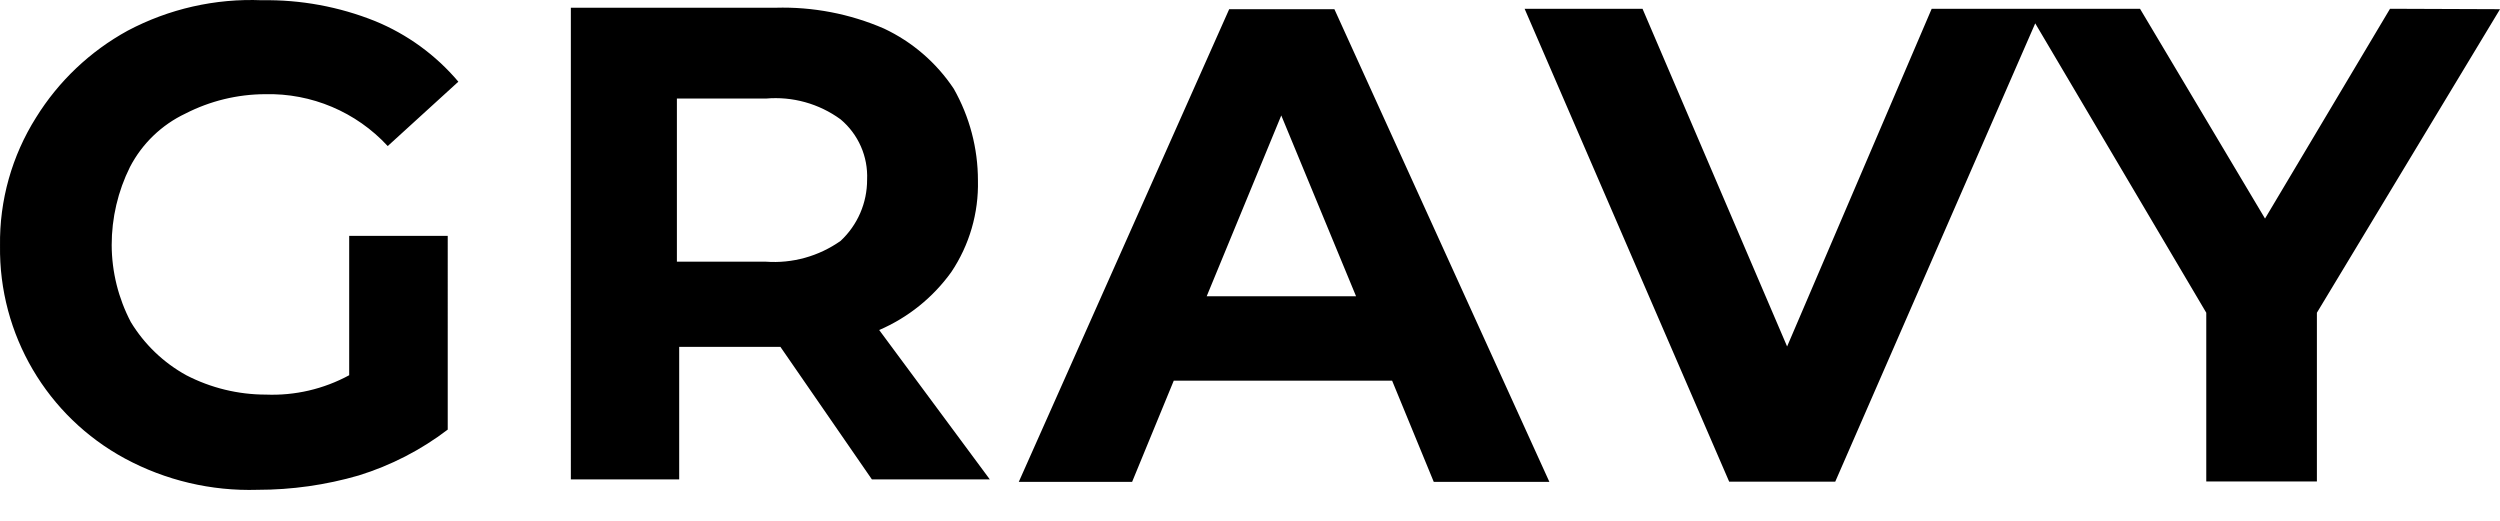 <svg xmlns="http://www.w3.org/2000/svg" width="120" height="25" viewBox="0 0 120 25">
<path fill="#000" d="M64.051,.441h-5.05l-10.1,22.69h5.44l2-4.86h10.48l2,4.86h5.55L64.051,.441Zm-6.13,13.78l3.58-8.68,3.59,8.68h-7.17Zm-15.72,1.62c1.384-.596,2.58-1.557,3.46-2.78,.871-1.299,1.318-2.836,1.28-4.4-0-1.542-.4-3.058-1.16-4.4-.832-1.251-1.99-2.251-3.35-2.89-1.639-.71-3.414-1.051-5.2-1h-9.83V23.011h5.2v-6.36h4.86l4.39,6.36h5.66l-5.31-7.17Zm-1.85-4.28c-1.045,.739-2.314,1.093-3.59,1h-4.27V4.731h4.27c1.278-.112,2.554,.243,3.59,1,.849,.714,1.319,1.782,1.27,2.89,.005,1.114-.456,2.18-1.27,2.94Zm-23.59,6.45c-1.225,.665-2.607,.986-4,.93-1.329-0-2.639-.319-3.82-.93-1.094-.603-2.011-1.482-2.66-2.55-.6-1.141-.916-2.411-.92-3.7-.001-1.301,.3-2.585,.88-3.75,.584-1.121,1.518-2.02,2.66-2.56,1.183-.606,2.491-.925,3.82-.93,2.23-.056,4.377,.851,5.89,2.49l3.39-3.09c-1.08-1.278-2.452-2.276-4-2.91C16.276,.32,14.43-.02,12.571,.011c-2.238-.092-4.46,.412-6.44,1.46-1.802,.987-3.318,2.423-4.4,4.17C.571,7.48-.03,9.616,.001,11.791c-.06,4.258,2.252,8.197,6,10.22,1.951,1.051,4.145,1.568,6.36,1.5,1.645,.001,3.281-.231,4.86-.69,1.541-.477,2.987-1.222,4.27-2.2V11.321h-4.73v6.69ZM120.001,.441l-8.79,14.57v8.1h-5.31V15.011L97.691,1.121l-9.6,22h-5.09L73.181,.421h5.66l6.94,16.21L92.721,.421h10l6,10.07L114.721,.421l5.28,.02Z"/>
</svg>